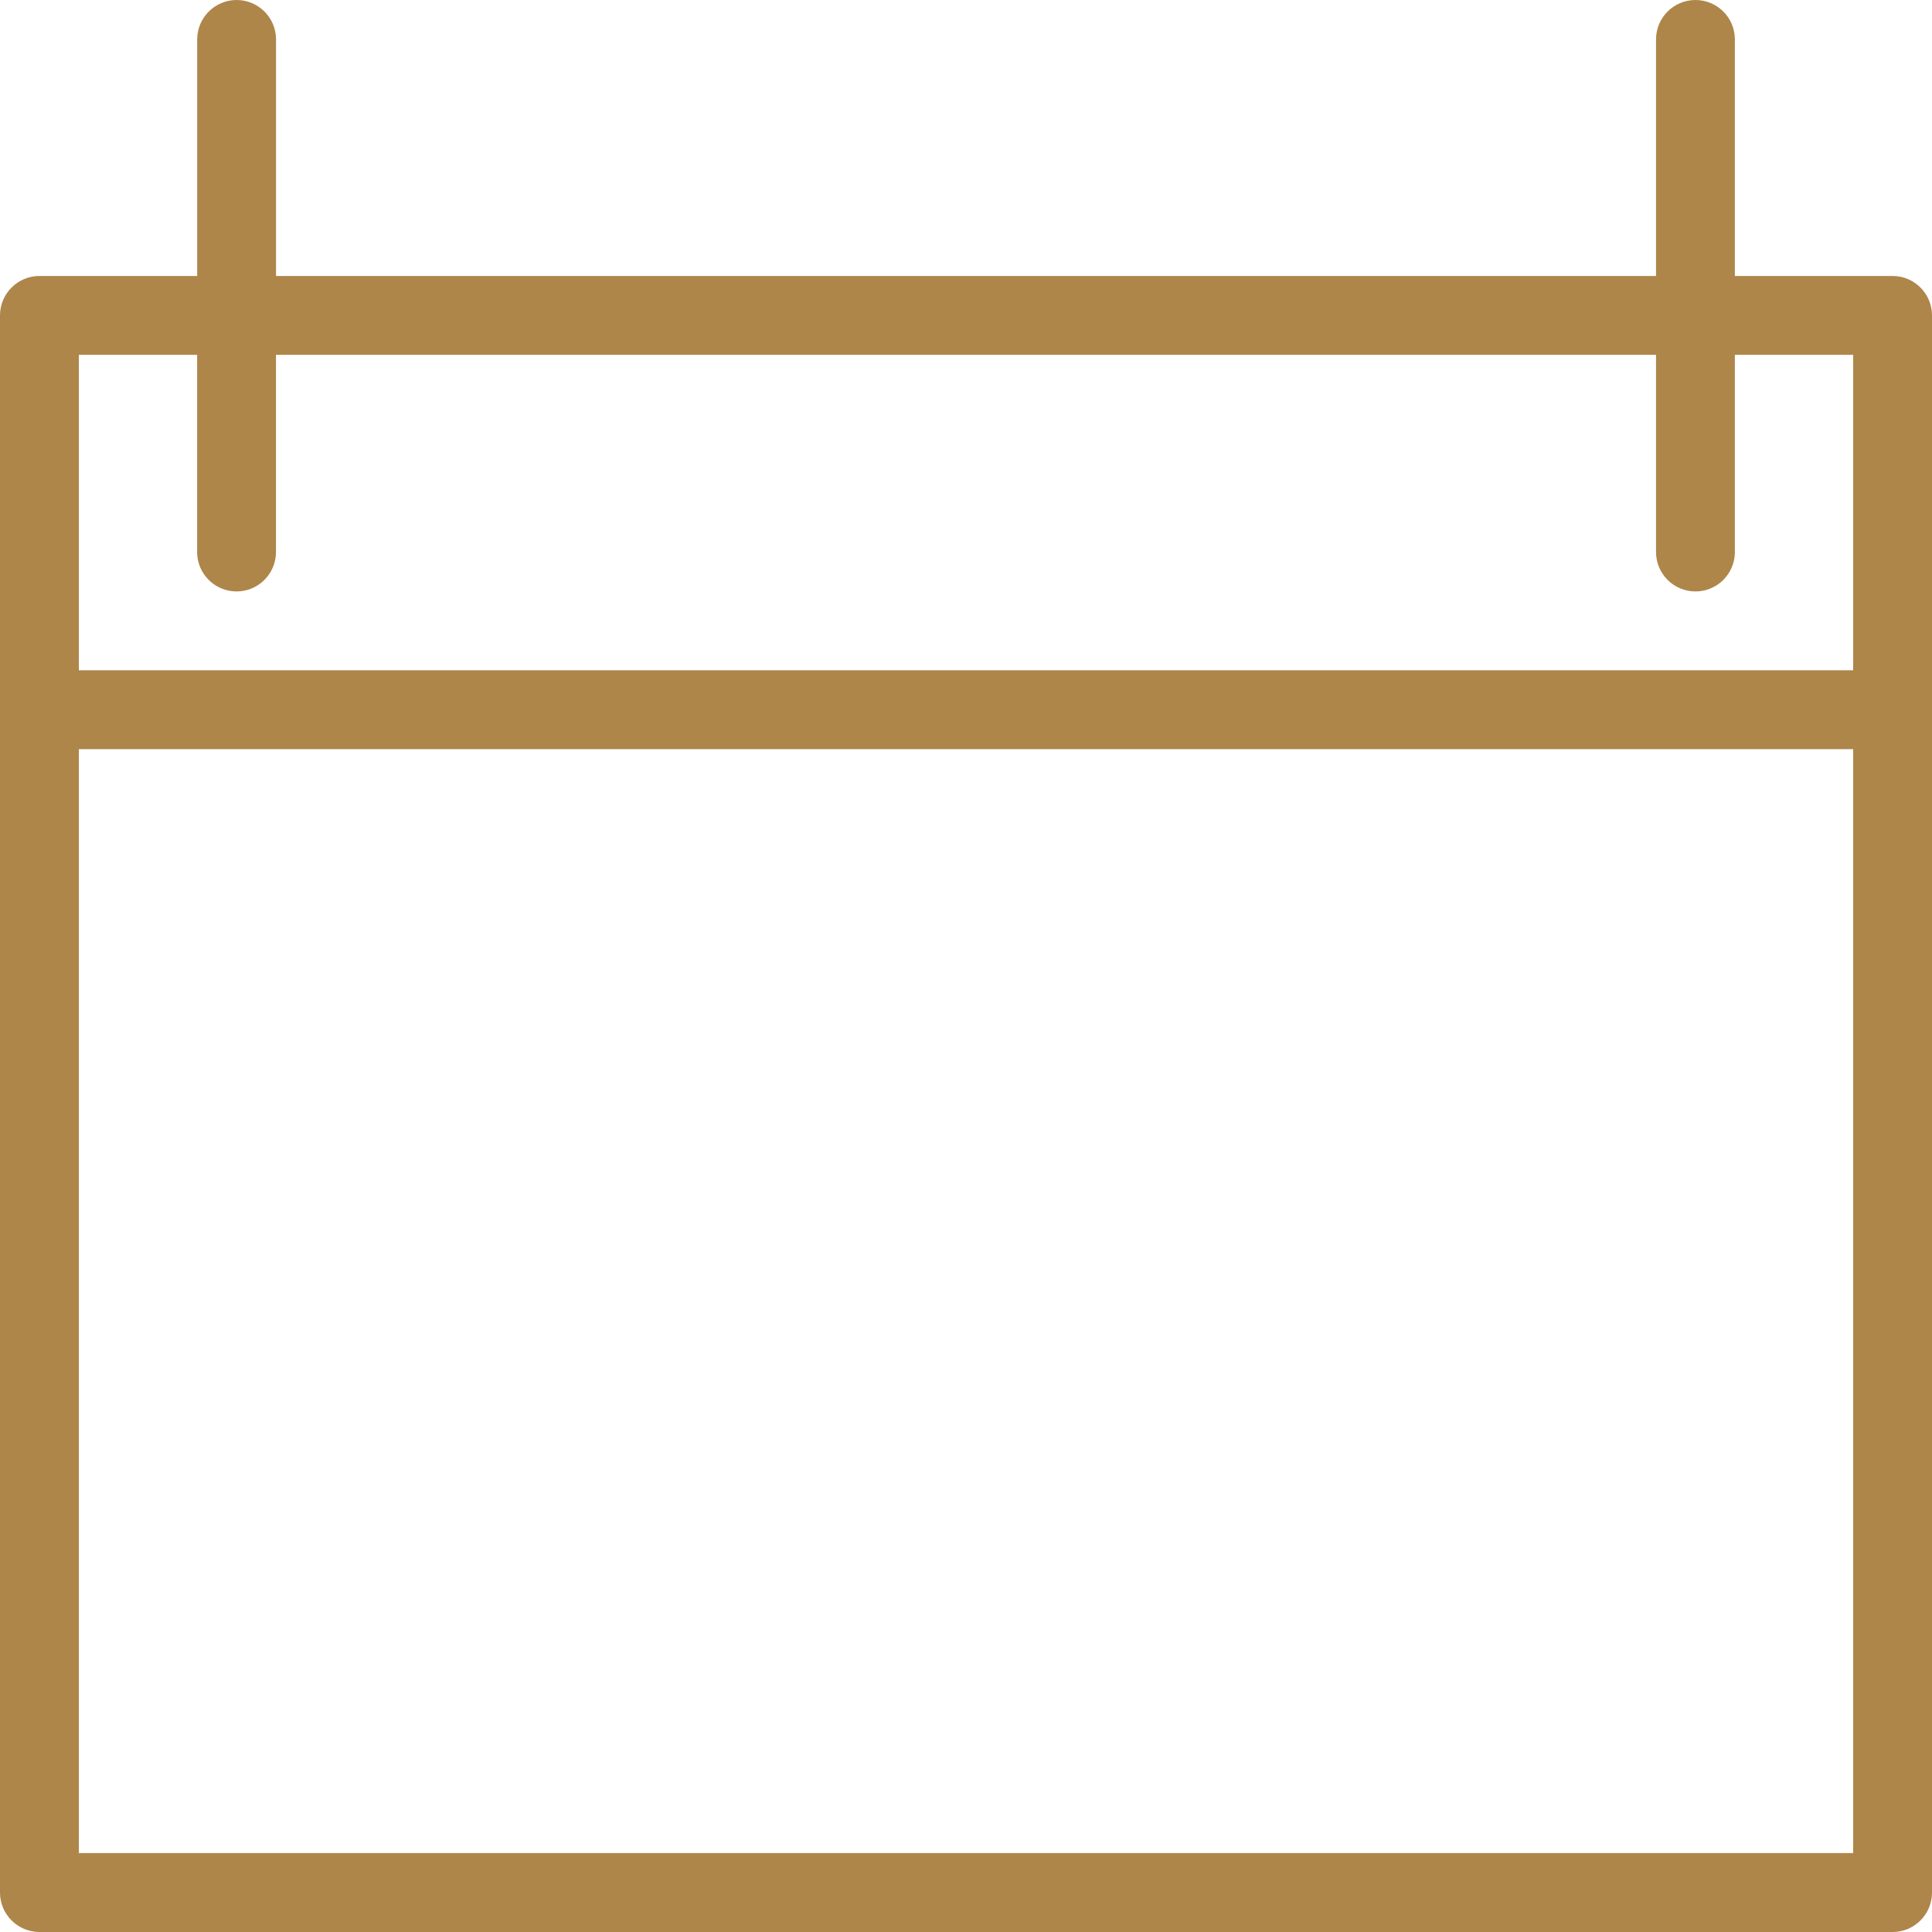 <svg id="Layer_1" data-name="Layer 1" data-sanitized-data-name="Layer 1" xmlns="http://www.w3.org/2000/svg" viewBox="0 0 32 32">
  <defs>
    <style>
      .cls-1 {
        fill: #ae864a;
      }
    </style>
  </defs>
  <path class="cls-1" d="M31.347,4.571h-2.612V.653c0-.361-.292-.653-.653-.653s-.653,.293-.653,.653v3.918H4.572V.653c0-.361-.293-.653-.653-.653-.36,0-.653,.293-.653,.653v3.918H.653c-.36,0-.653,.293-.653,.653V31.347c0,.36,.293,.653,.653,.653H31.347c.361,0,.653-.292,.653-.653V5.224c0-.36-.292-.653-.653-.653ZM1.306,5.877h1.959v3.266c0,.361,.293,.653,.653,.653,.361,0,.653-.292,.653-.653v-3.266H27.429v3.266c0,.361,.292,.653,.653,.653s.653-.292,.653-.653v-3.266h1.959v5.225H1.306V5.877Zm0,24.817V12.408H30.694V30.693l-29.388,0Z"></path>
</svg>